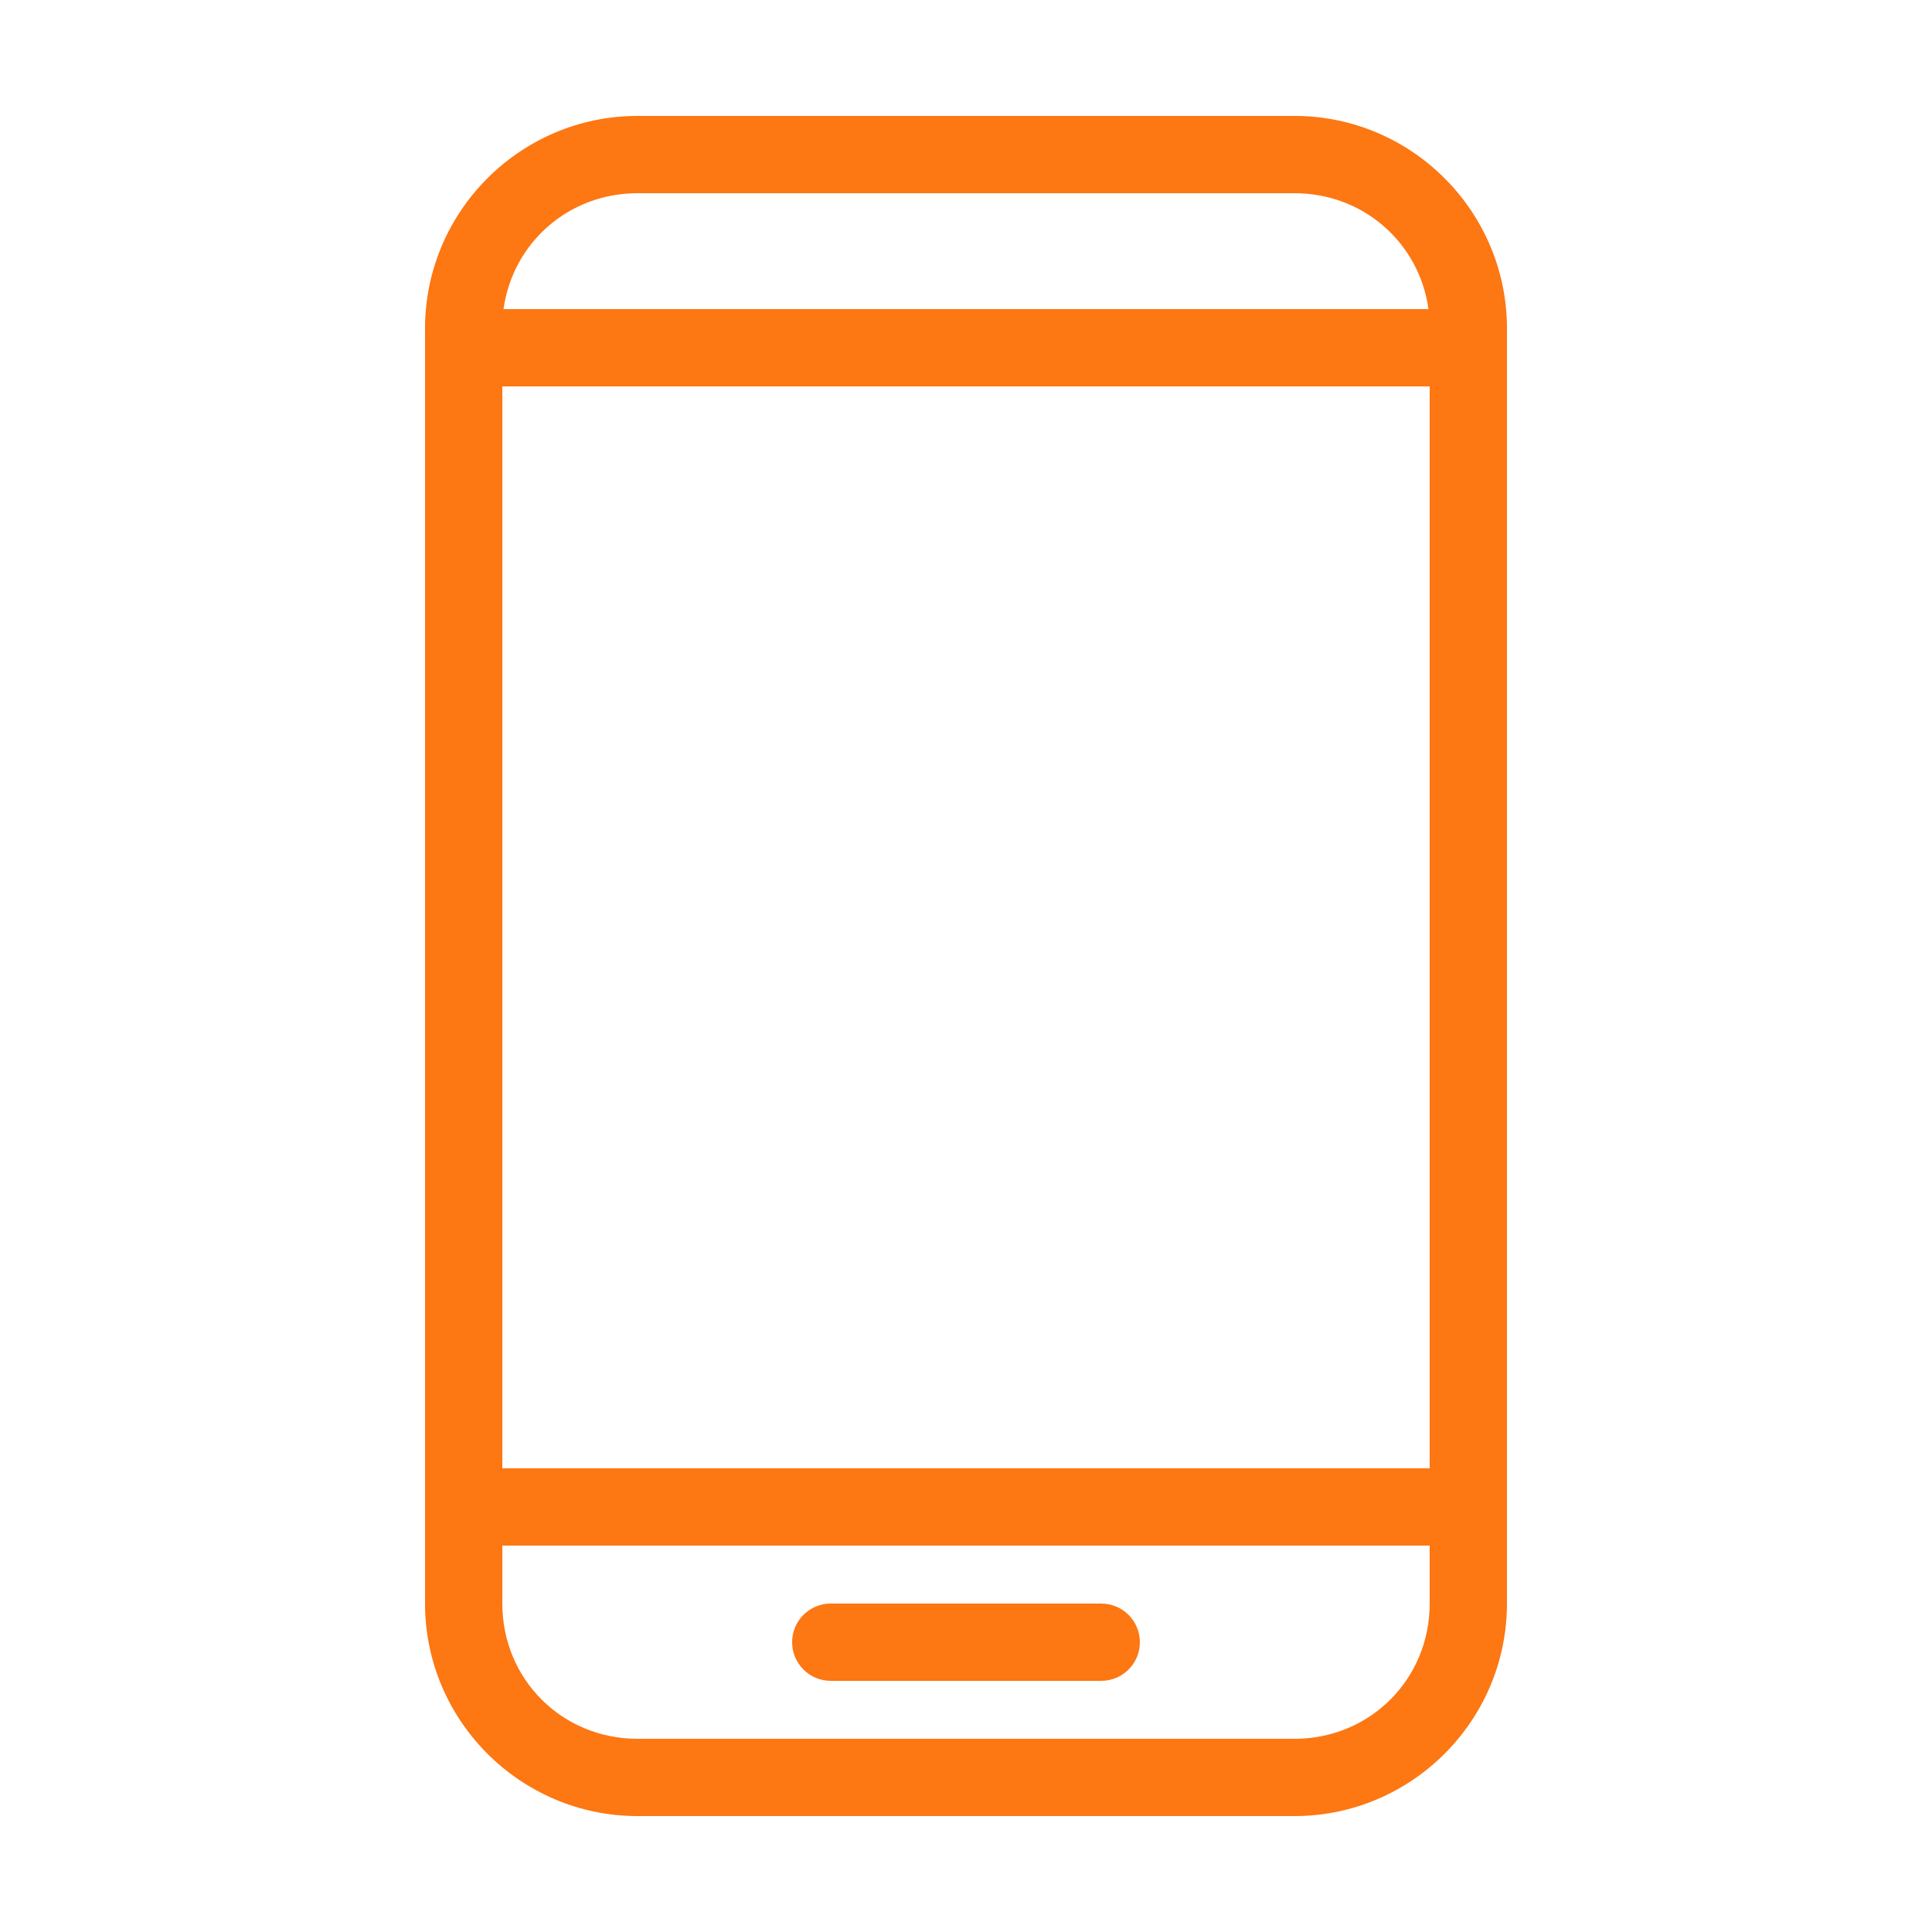 <svg xmlns:dc="http://purl.org/dc/elements/1.1/" xmlns:cc="http://creativecommons.org/ns#" xmlns:rdf="http://www.w3.org/1999/02/22-rdf-syntax-ns#" xmlns:svg="http://www.w3.org/2000/svg" xmlns="http://www.w3.org/2000/svg" xmlns:sodipodi="http://sodipodi.sourceforge.net/DTD/sodipodi-0.dtd" xmlns:inkscape="http://www.inkscape.org/namespaces/inkscape" version="1.1" width="100" height="100" style=""><rect id="backgroundrect" width="100%" height="100%" x="0" y="0" fill="none" stroke="none" style="" class=""/><g class="currentLayer" style=""><title>Layer 1</title><g id="svg_1" class="selected" fill-opacity="1" fill="#fd7713"><path style="text-indent:0;text-transform:none;direction:ltr;block-progression:tb;baseline-shift:baseline;color:#000000;enable-background:accumulate;" d="m33,6 c-6.059,0 -11,4.941 -11,11 l0,66 c0,6.059 4.941,11 11,11 l34,0 c6.059,0 11,-4.941 11,-11 l0,-66 c0,-6.059 -4.941,-11 -11,-11 zm0,4 l34,0 c3.573,0 6.463,2.574 6.938,6 l-47.875,0 c0.474,-3.426 3.365,-6 6.938,-6 zm-7,10 l48,0 l0,56 l-48,0 zm0,60 l48,0 l0,3 c0,3.913 -3.087,7 -7,7 l-34,0 c-3.913,0 -7,-3.087 -7,-7 zm17,3 c-1.105,0 -2,0.895 -2,2 c0,1.105 0.895,2 2,2 l14,0 c1.105,0 2,-0.895 2,-2 c0,-1.105 -0.895,-2 -2,-2 z" fill="#fd7713" fill-opacity="1" marker="none" visibility="visible" display="inline" overflow="visible" id="svg_2"/></g></g></svg>